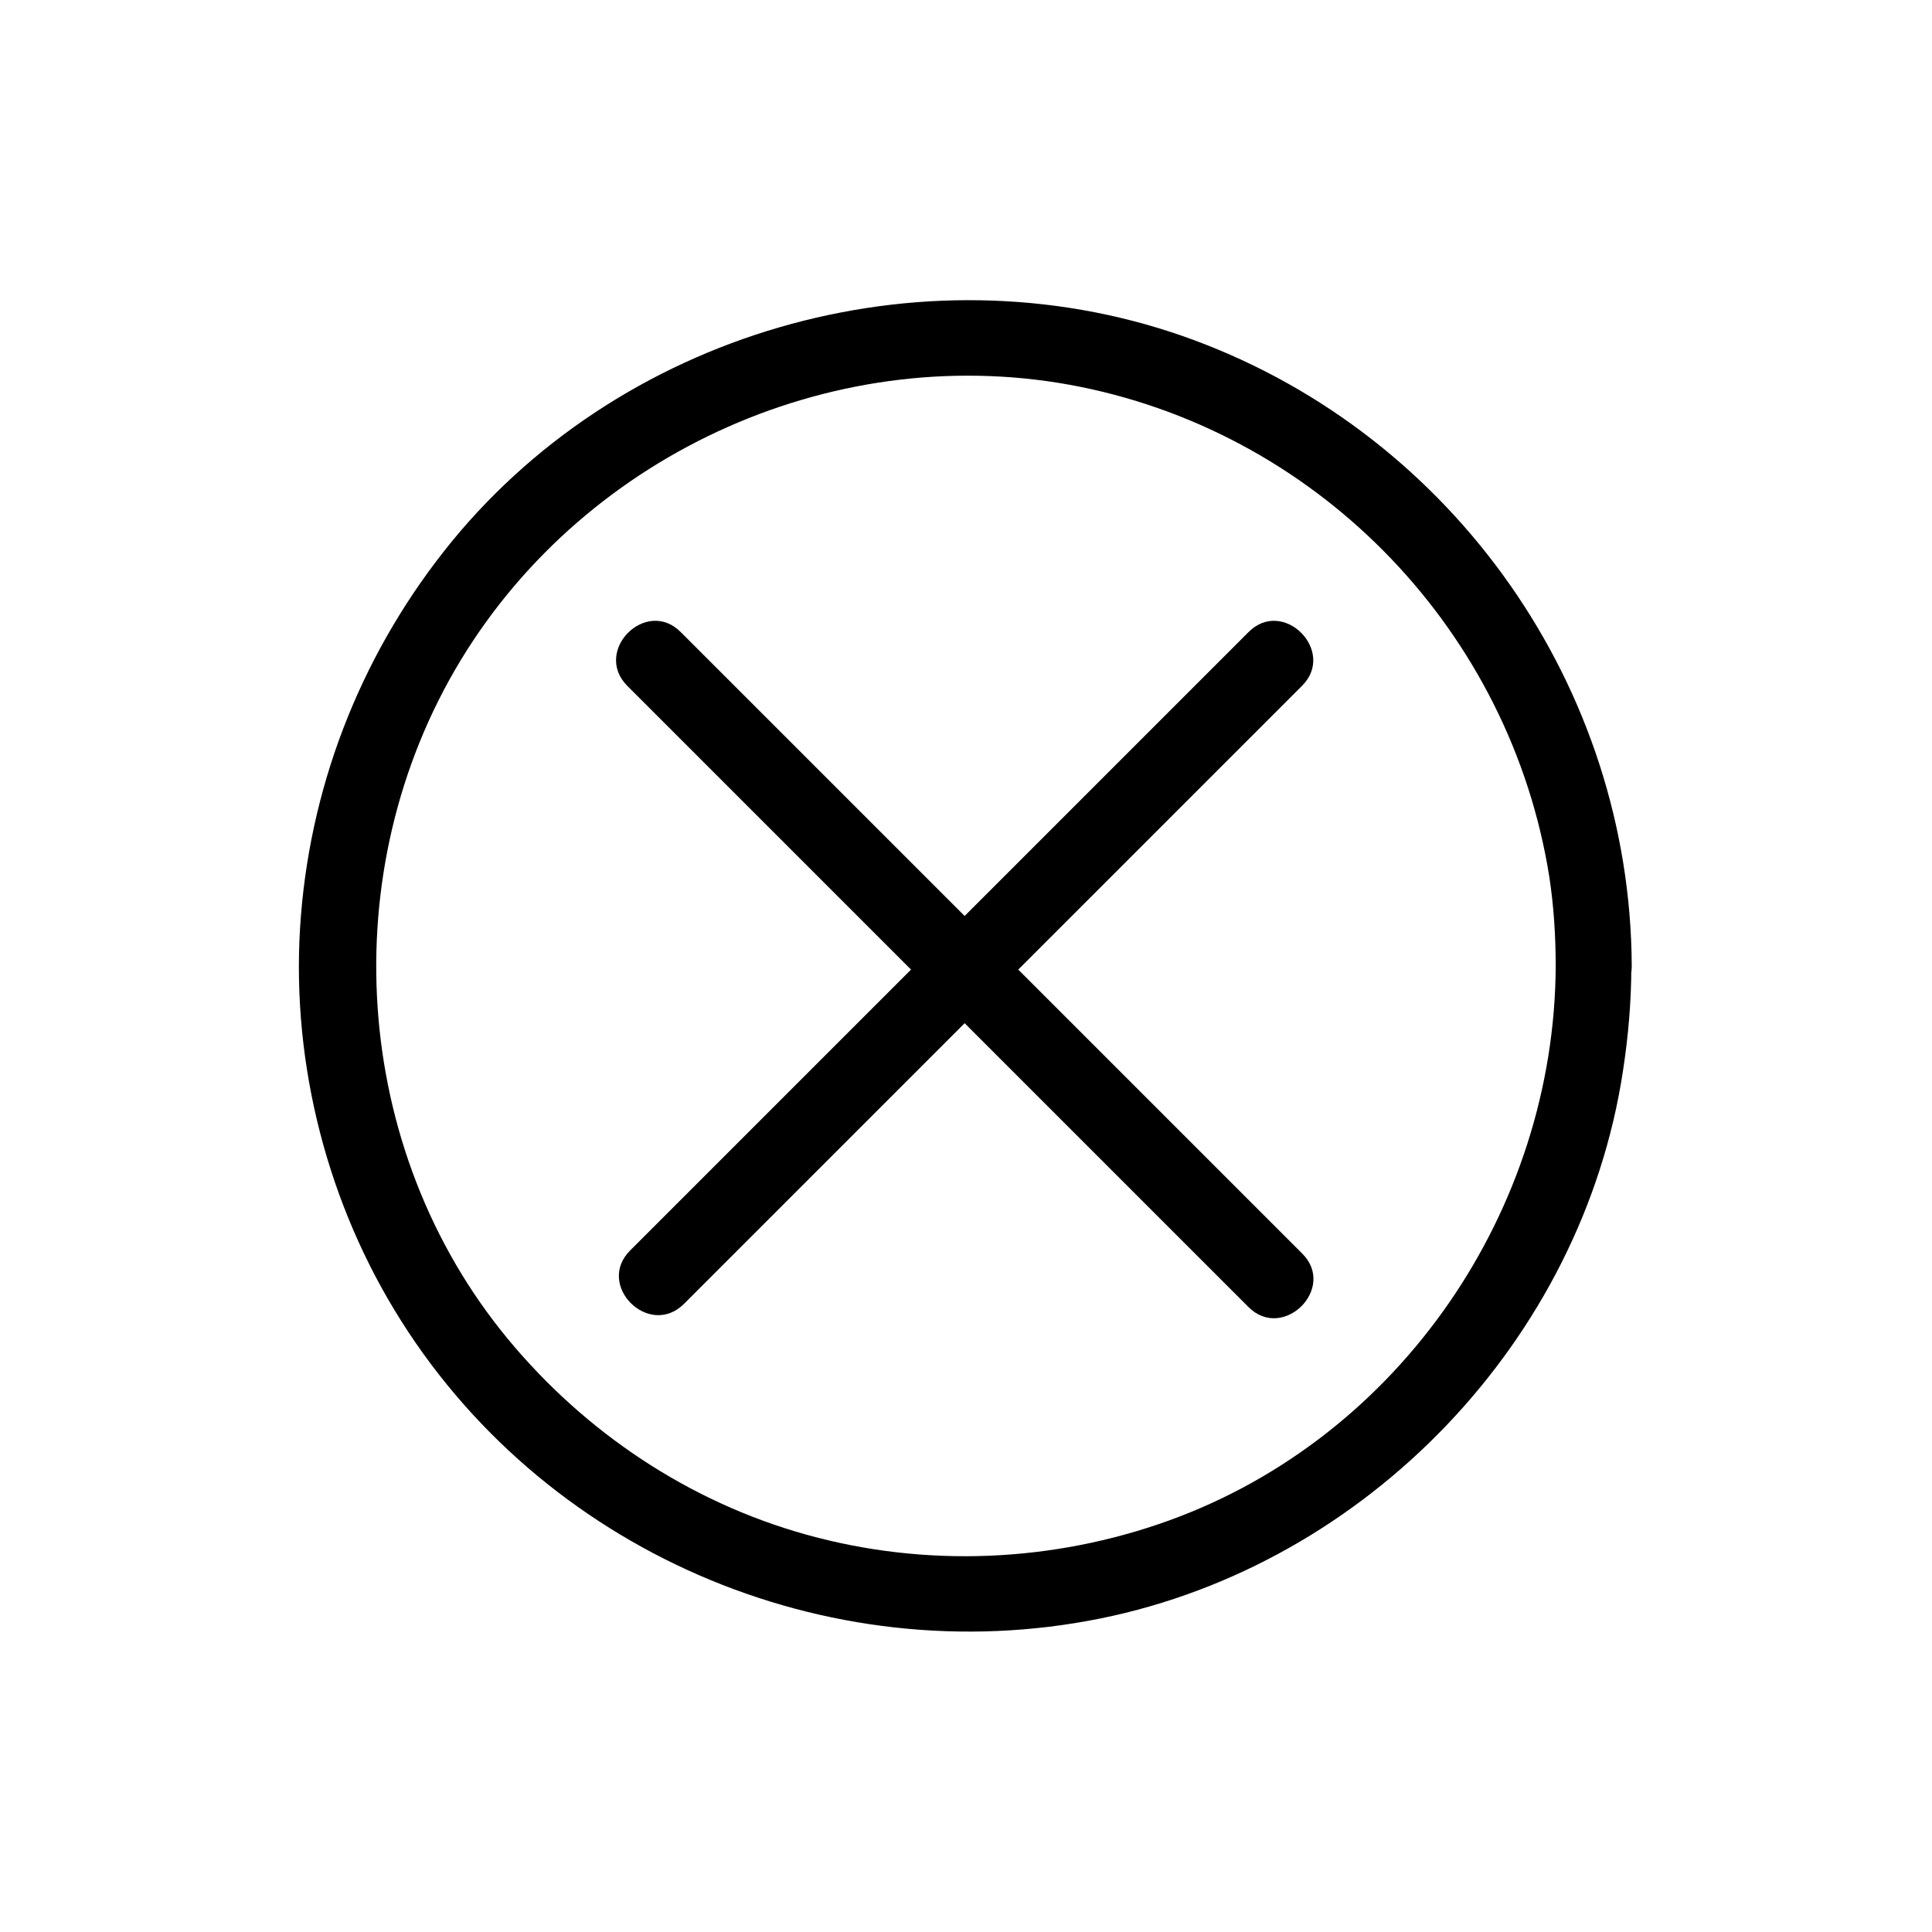 <?xml version="1.0" encoding="UTF-8"?>
<!-- Uploaded to: ICON Repo, www.svgrepo.com, Generator: ICON Repo Mixer Tools -->
<svg fill="#000000" width="800px" height="800px" version="1.1" viewBox="144 144 512 512" xmlns="http://www.w3.org/2000/svg">
 <g>
  <path d="m556.28 400c-0.301 64.688-41.211 124.74-102.38 146.91-30.934 11.184-64.789 12.594-96.43 3.727-30.934-8.664-58.34-27.004-78.797-51.691-41.715-50.383-46.352-124.24-12.594-179.96 33.656-55.52 100.56-85.344 164.34-72.449 64.086 13 113.86 65.191 124.14 129.68 1.211 7.863 1.715 15.824 1.715 23.785 0.102 13 20.254 13 20.152 0-0.301-73.656-46.953-140.26-115.98-165.86-69.023-25.594-149.93-3.629-196.59 53.203-23.176 28.312-37.18 62.773-40.102 99.25-2.922 36.273 5.945 73.457 24.789 104.59 38.492 63.68 114.36 96.43 187.11 81.719 70.633-14.309 127.66-73.758 138.45-145.1 1.41-9.168 2.215-18.438 2.215-27.809 0.102-13-20.051-13-20.051 0z"/>
  <path d="m310.22 325.74c18.539 18.539 37.082 37.082 55.723 55.723 29.523 29.523 59.148 59.148 88.672 88.672l20.254 20.254c9.168 9.168 23.477-5.039 14.207-14.207-18.539-18.539-37.082-37.082-55.723-55.723-29.523-29.523-59.148-59.148-88.672-88.672-6.75-6.75-13.504-13.504-20.254-20.254-9.168-9.273-23.375 4.938-14.207 14.207z"/>
  <path d="m325.23 489.57 55.621-55.621c29.32-29.32 58.543-58.543 87.863-87.863 6.75-6.75 13.602-13.602 20.355-20.355 9.168-9.168-5.039-23.477-14.207-14.207-18.539 18.539-37.082 37.082-55.621 55.621-29.32 29.32-58.543 58.543-87.863 87.863-6.75 6.75-13.602 13.602-20.355 20.355-9.273 9.172 4.938 23.379 14.207 14.207z"/>
 </g>
</svg>